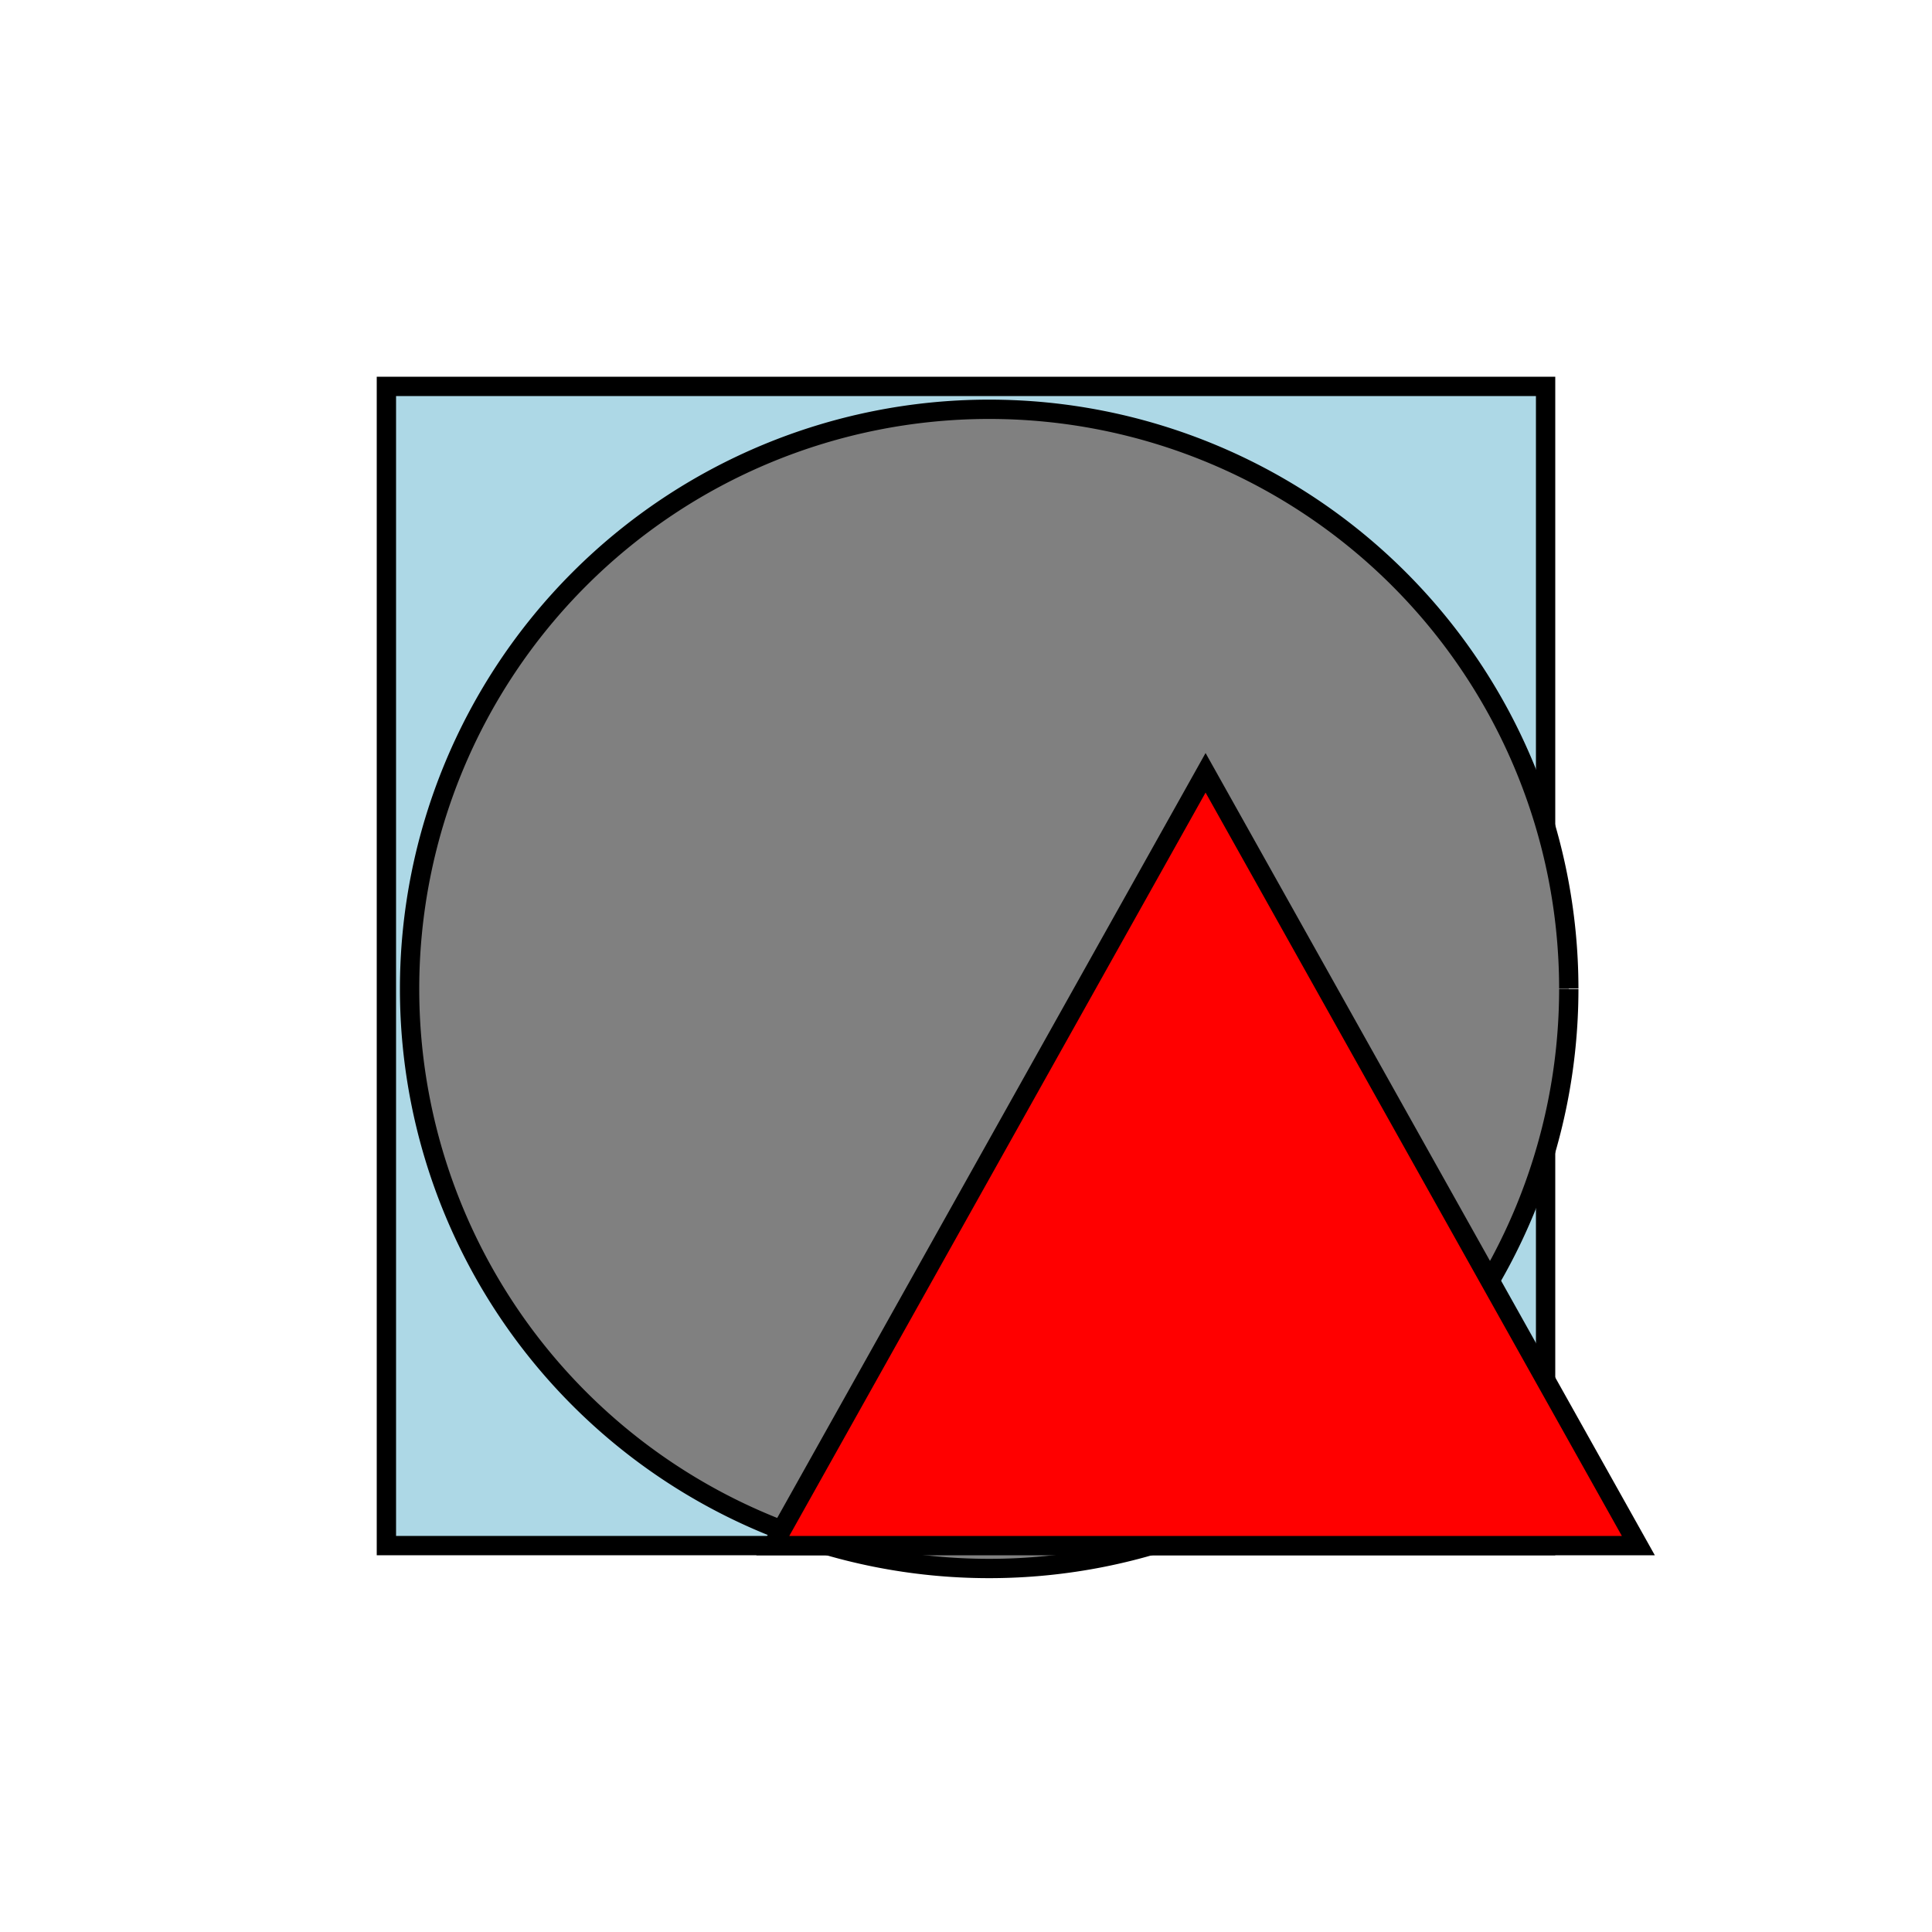 <!--

Generated by DrawGPT.
Free, open source, AI generated images in SVG, PNG, and HTML Canvas format.
https://drawgpt.ai

Created: 2023-11-06T23:11:12.786Z
Link: https://drawgpt.ai/prompt/117813/

-->
<svg xmlns="http://www.w3.org/2000/svg" xmlns:xlink="http://www.w3.org/1999/xlink" width="500" height="500"><defs/><g><path fill="lightblue" stroke="black" paint-order="fill stroke markers" d=" M 100 100 L 400 100 L 400 400 L 100 400 L 100 100 Z" stroke-miterlimit="10" stroke-width="5" stroke-dasharray=""/><path fill="gray" stroke="black" paint-order="fill stroke markers" d=" M 406 256 A 150 150 0 1 1 406 255.85" stroke-miterlimit="10" stroke-width="5" stroke-dasharray=""/><path fill="red" stroke="black" paint-order="fill stroke markers" d=" M 200 400 L 312 200 L 424 400 Z" stroke-miterlimit="10" stroke-width="5" stroke-dasharray=""/></g></svg>